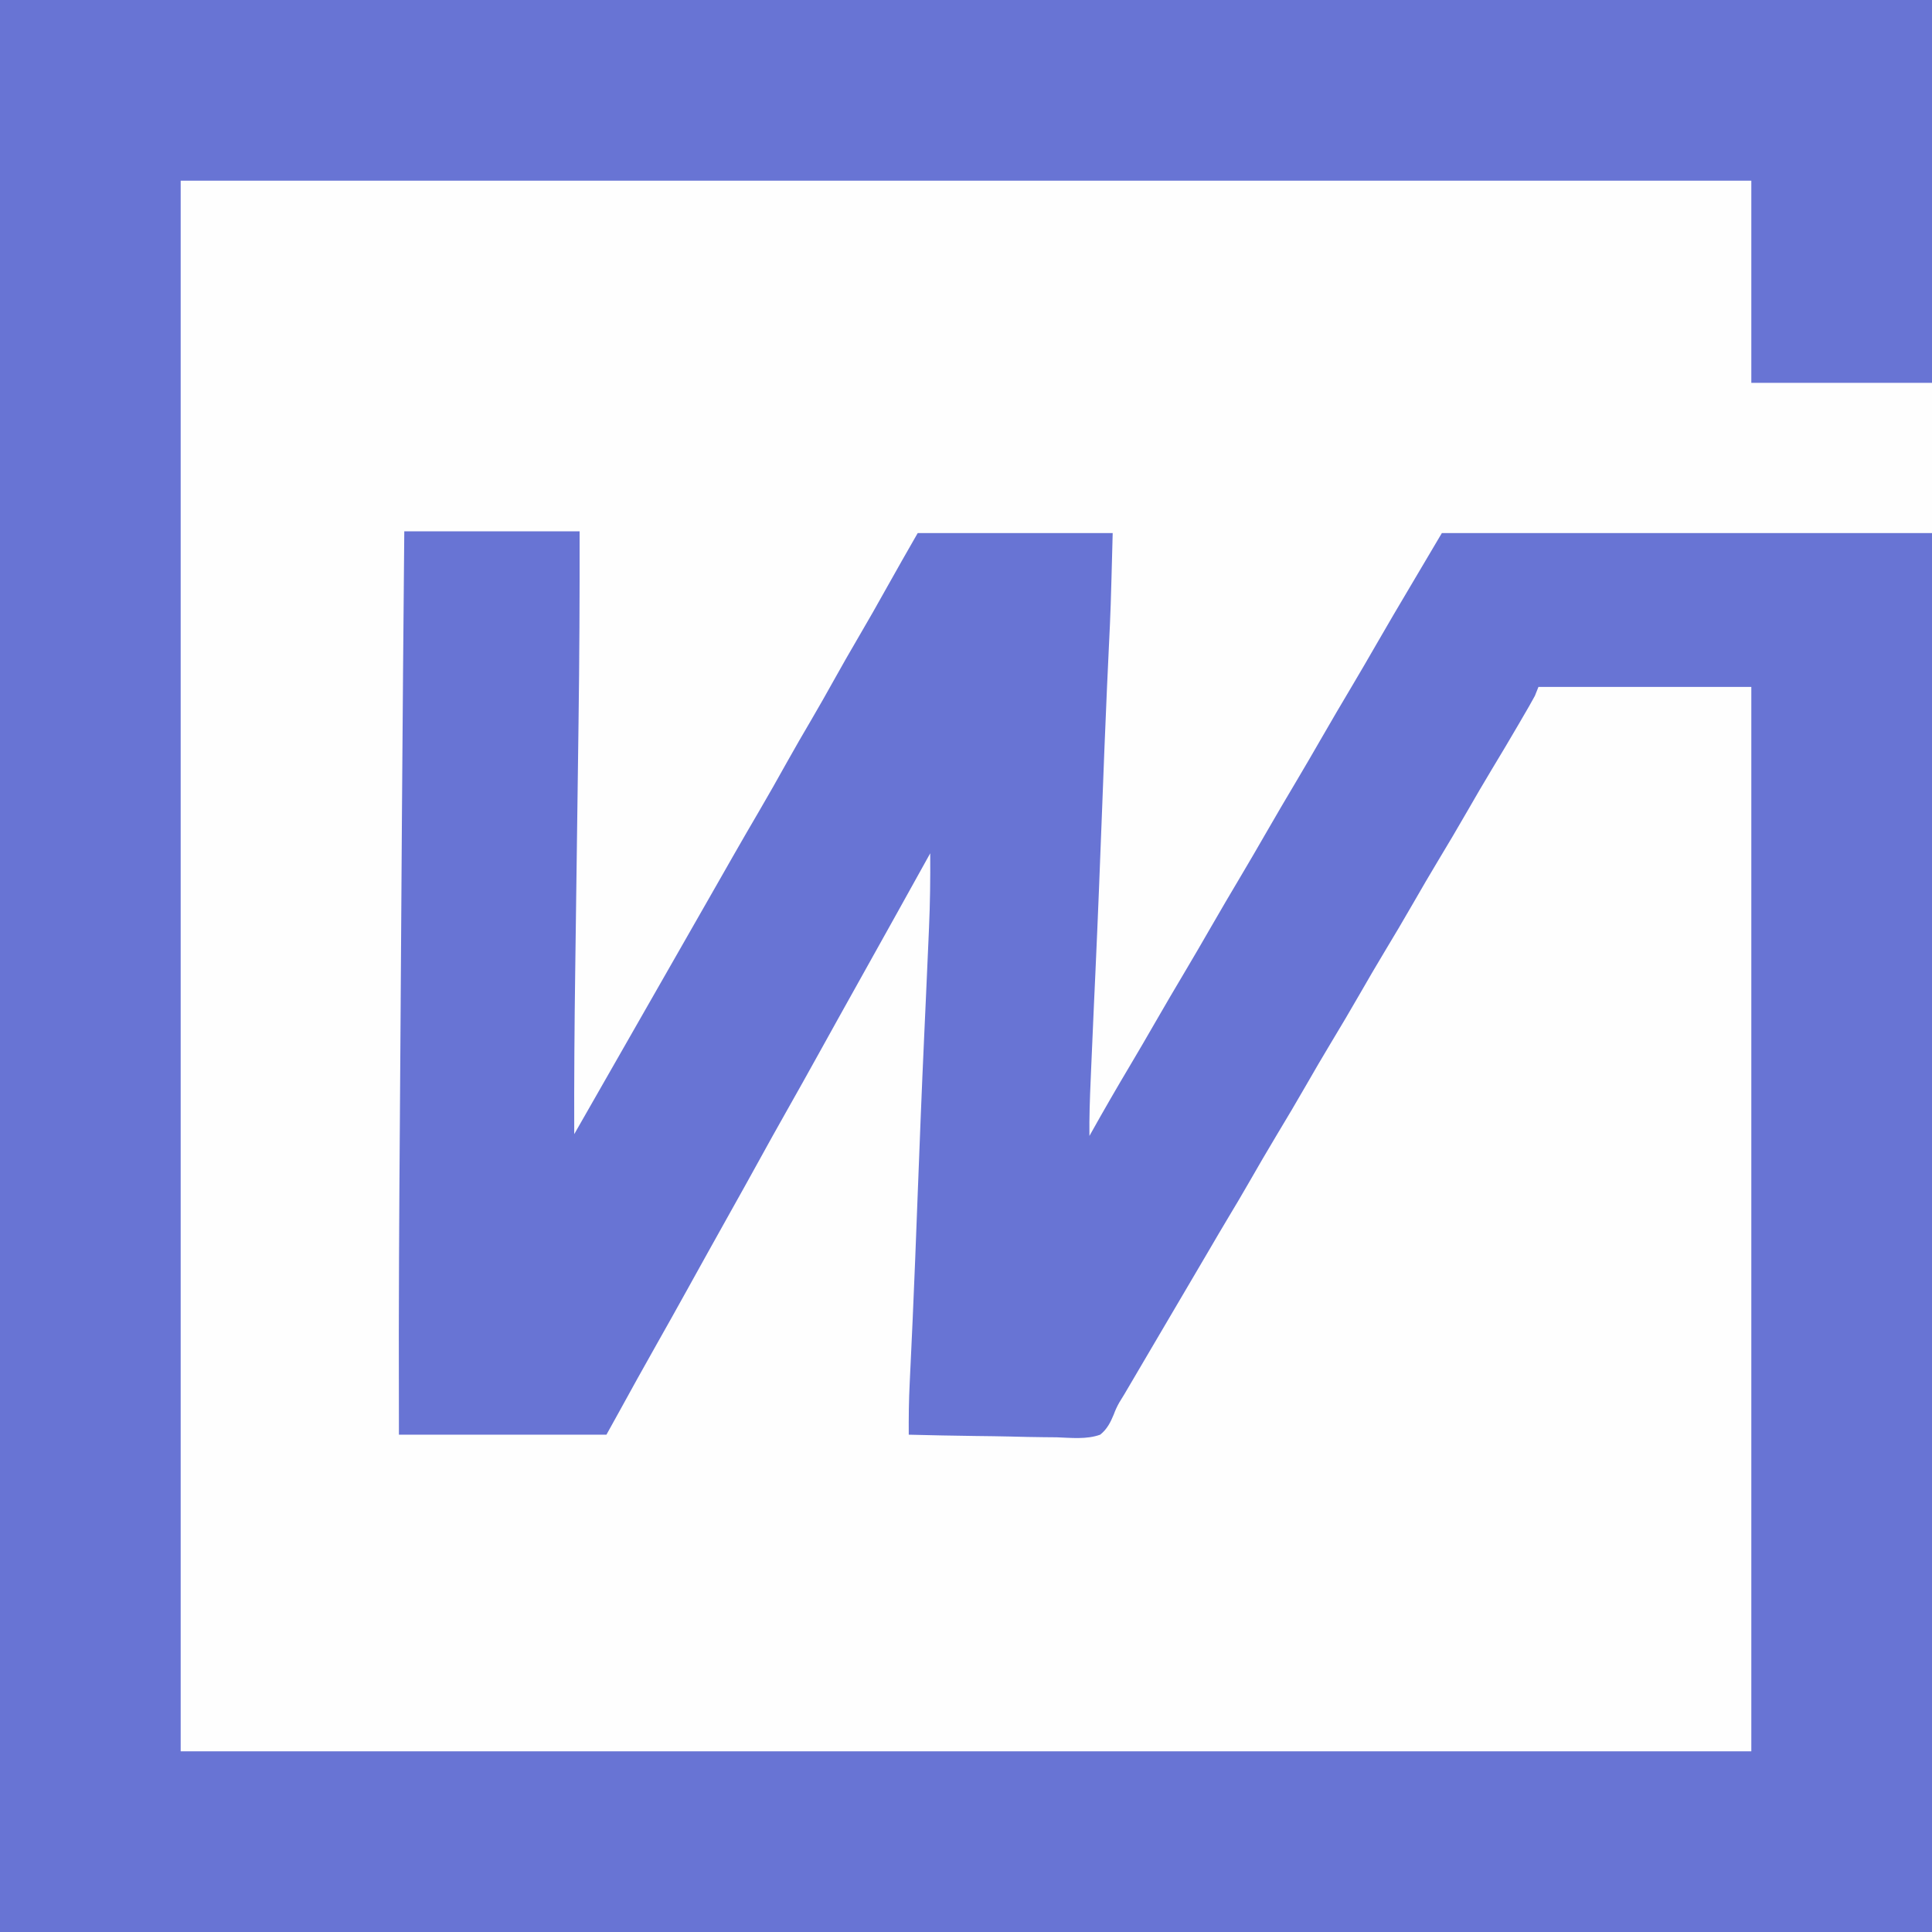 <?xml version="1.0" encoding="UTF-8"?>
<svg version="1.1" xmlns="http://www.w3.org/2000/svg" width="1080" height="1080">
<rect width="100%" height="100%" fill="#333333" stroke="none"/>
<path d="M0 0 C356.4 0 712.8 0 1080 0 C1080 356.4 1080 712.8 1080 1080 C723.6 1080 367.2 1080 0 1080 C0 723.6 0 367.2 0 0 Z " fill="#FEFEFE" transform="translate(0,0)"/>
<path d="M0 0 C356.4 0 712.8 0 1080 0 C1080 70.62 1080 141.24 1080 214 C1046.67 214 1013.34 214 979 214 C979 176.71 979 139.42 979 101 C689.26 101 399.52 101 101 101 C101 390.74 101 680.48 101 979 C390.74 979 680.48 979 979 979 C979 782.65 979 586.3 979 384 C939.73 384 900.46 384 860 384 C859.34 385.65 858.68 387.3 858 389 C857.048 390.783 856.062 392.547 855.051 394.297 C854.458 395.325 853.865 396.353 853.254 397.412 C852.613 398.514 851.973 399.615 851.312 400.75 C850.638 401.915 849.963 403.079 849.289 404.244 C844.16 413.084 838.91 421.851 833.628 430.601 C829.161 438.016 824.807 445.49 820.5 453 C814.99 462.607 809.349 472.125 803.625 481.605 C799.16 489.02 794.806 496.492 790.5 504 C784.99 513.607 779.349 523.125 773.625 532.605 C769.16 540.02 764.806 547.492 760.5 555 C754.99 564.607 749.349 574.125 743.625 583.605 C739.16 591.02 734.806 598.492 730.5 606 C724.995 615.6 719.358 625.11 713.638 634.583 C708.378 643.318 703.276 652.138 698.199 660.979 C694.388 667.61 690.514 674.191 686.555 680.734 C682.897 686.811 679.332 692.942 675.75 699.062 C670.683 707.718 665.61 716.37 660.5 725 C655.477 733.486 650.484 741.99 645.5 750.5 C640.346 759.299 635.186 768.095 630 776.875 C629.521 777.686 629.042 778.498 628.549 779.334 C627.613 780.916 626.655 782.485 625.672 784.038 C624.378 786.33 623.48 788.307 622.58 790.743 C620.768 795.144 618.797 799.009 615 802 C607.382 804.762 598.669 803.739 590.715 803.465 C588.329 803.437 585.943 803.416 583.557 803.401 C577.296 803.343 571.04 803.196 564.781 803.03 C558.387 802.876 551.991 802.808 545.596 802.732 C533.062 802.572 520.531 802.319 508 802 C507.943 792.45 508.037 782.944 508.516 773.402 C508.632 770.938 508.747 768.473 508.863 766.008 C508.957 764.05 508.957 764.05 509.053 762.052 C509.407 754.68 509.744 747.307 510.078 739.934 C510.115 739.129 510.151 738.325 510.189 737.497 C511.193 715.287 512.025 693.071 512.872 670.856 C514.038 640.275 515.228 609.696 516.625 579.125 C516.686 577.779 516.748 576.433 516.809 575.087 C517.042 569.98 517.275 564.872 517.509 559.765 C518.042 548.134 518.563 536.502 519.055 524.868 C519.14 522.855 519.228 520.841 519.317 518.828 C519.937 504.878 520.102 490.963 520 477 C519.624 477.677 519.248 478.353 518.861 479.05 C518.328 480.009 517.795 480.969 517.246 481.957 C516.647 483.036 516.047 484.115 515.429 485.227 C514.083 487.651 512.736 490.075 511.389 492.5 C507.977 498.641 504.565 504.783 501.156 510.926 C494.55 522.828 487.924 534.717 481.267 546.591 C477.016 554.177 472.784 561.773 468.562 569.375 C467.941 570.494 467.32 571.612 466.68 572.765 C463.51 578.475 460.342 584.186 457.176 589.898 C451.344 600.413 445.496 610.917 439.562 621.375 C434.316 630.623 429.164 639.922 424.038 649.237 C418.805 658.745 413.528 668.227 408.217 677.691 C403.981 685.243 399.766 692.805 395.562 700.375 C394.941 701.494 394.32 702.612 393.68 703.765 C390.51 709.475 387.342 715.186 384.176 720.898 C378.344 731.413 372.496 741.917 366.562 752.375 C359.542 764.75 352.683 777.213 345.83 789.681 C343.563 793.793 341.28 797.896 339 802 C300.72 802 262.44 802 223 802 C222.927 761.165 222.927 761.165 222.942 746.094 C222.943 745.046 222.944 743.998 222.945 742.918 C223.008 690.344 223.457 637.769 223.817 585.197 C223.903 572.613 223.987 560.03 224.07 547.447 C224.081 545.782 224.092 544.117 224.103 542.452 C224.111 541.217 224.111 541.217 224.119 539.957 C224.125 539.135 224.13 538.312 224.136 537.464 C224.141 536.642 224.146 535.82 224.152 534.974 C224.497 482.482 224.849 429.991 225.29 377.5 C225.3 376.214 225.311 374.928 225.322 373.603 C225.538 348.069 225.771 322.534 226 297 C258.34 297 290.68 297 324 297 C324.06 332.96 323.896 368.896 323.394 404.851 C323.307 411.175 323.225 417.498 323.142 423.822 C323.003 434.409 322.862 444.996 322.718 455.583 C322.709 456.245 322.7 456.907 322.691 457.59 C322.655 460.272 322.618 462.955 322.582 465.637 C322.482 473.042 322.382 480.447 322.282 487.851 C322.273 488.516 322.264 489.181 322.255 489.866 C322.103 501.094 321.954 512.323 321.807 523.552 C321.725 529.784 321.642 536.016 321.556 542.248 C321.132 572.834 320.903 603.411 321 634 C321.478 633.164 321.956 632.328 322.448 631.466 C387 518.5 387 518.5 388 516.75 C388.667 515.583 389.334 514.416 390 513.249 C391.665 510.336 393.33 507.422 394.996 504.509 C398.017 499.223 401.037 493.937 404.051 488.647 C405.742 485.681 407.433 482.715 409.125 479.75 C409.458 479.167 409.79 478.584 410.133 477.983 C414.748 469.898 419.416 461.844 424.125 453.812 C429.452 444.724 434.628 435.559 439.75 426.355 C444.311 418.179 449.01 410.092 453.75 402.02 C457.922 394.895 461.985 387.715 466 380.5 C470.576 372.278 475.236 364.114 480 356 C485.341 346.9 490.556 337.738 495.68 328.514 C501.365 318.289 507.194 308.161 513 298 C548.97 298 584.94 298 622 298 C620.873 340.83 620.873 340.83 619.871 361.608 C619.532 368.685 619.208 375.762 618.887 382.84 C618.852 383.611 618.817 384.383 618.781 385.177 C617.787 407.159 616.967 429.147 616.128 451.134 C614.961 481.719 613.774 512.3 612.375 542.875 C612.345 543.543 612.314 544.21 612.283 544.898 C612.019 550.662 611.755 556.426 611.491 562.19 C610.95 574.019 610.436 585.85 609.945 597.681 C609.859 599.763 609.771 601.845 609.683 603.927 C609.242 614.291 608.859 624.624 609 635 C609.31 634.445 609.62 633.889 609.939 633.317 C617.092 620.528 624.415 607.854 631.914 595.264 C636.508 587.546 641.028 579.789 645.5 572 C651.253 561.983 657.113 552.033 663.02 542.105 C667.574 534.438 672.058 526.733 676.5 519 C682.254 508.983 688.113 499.033 694.02 489.105 C698.574 481.438 703.058 473.733 707.5 466 C713.254 455.983 719.113 446.033 725.02 436.105 C729.574 428.438 734.058 420.733 738.5 413 C744.254 402.983 750.113 393.033 756.02 383.105 C760.574 375.438 765.058 367.733 769.5 360 C775.826 348.99 782.267 338.054 788.758 327.141 C794.522 317.437 800.258 307.717 806 298 C896.42 298 986.84 298 1080 298 C1080 556.06 1080 814.12 1080 1080 C723.6 1080 367.2 1080 0 1080 C0 723.6 0 367.2 0 0 Z " fill="#6874D4" transform="translate(0,0)"/>
</svg>
